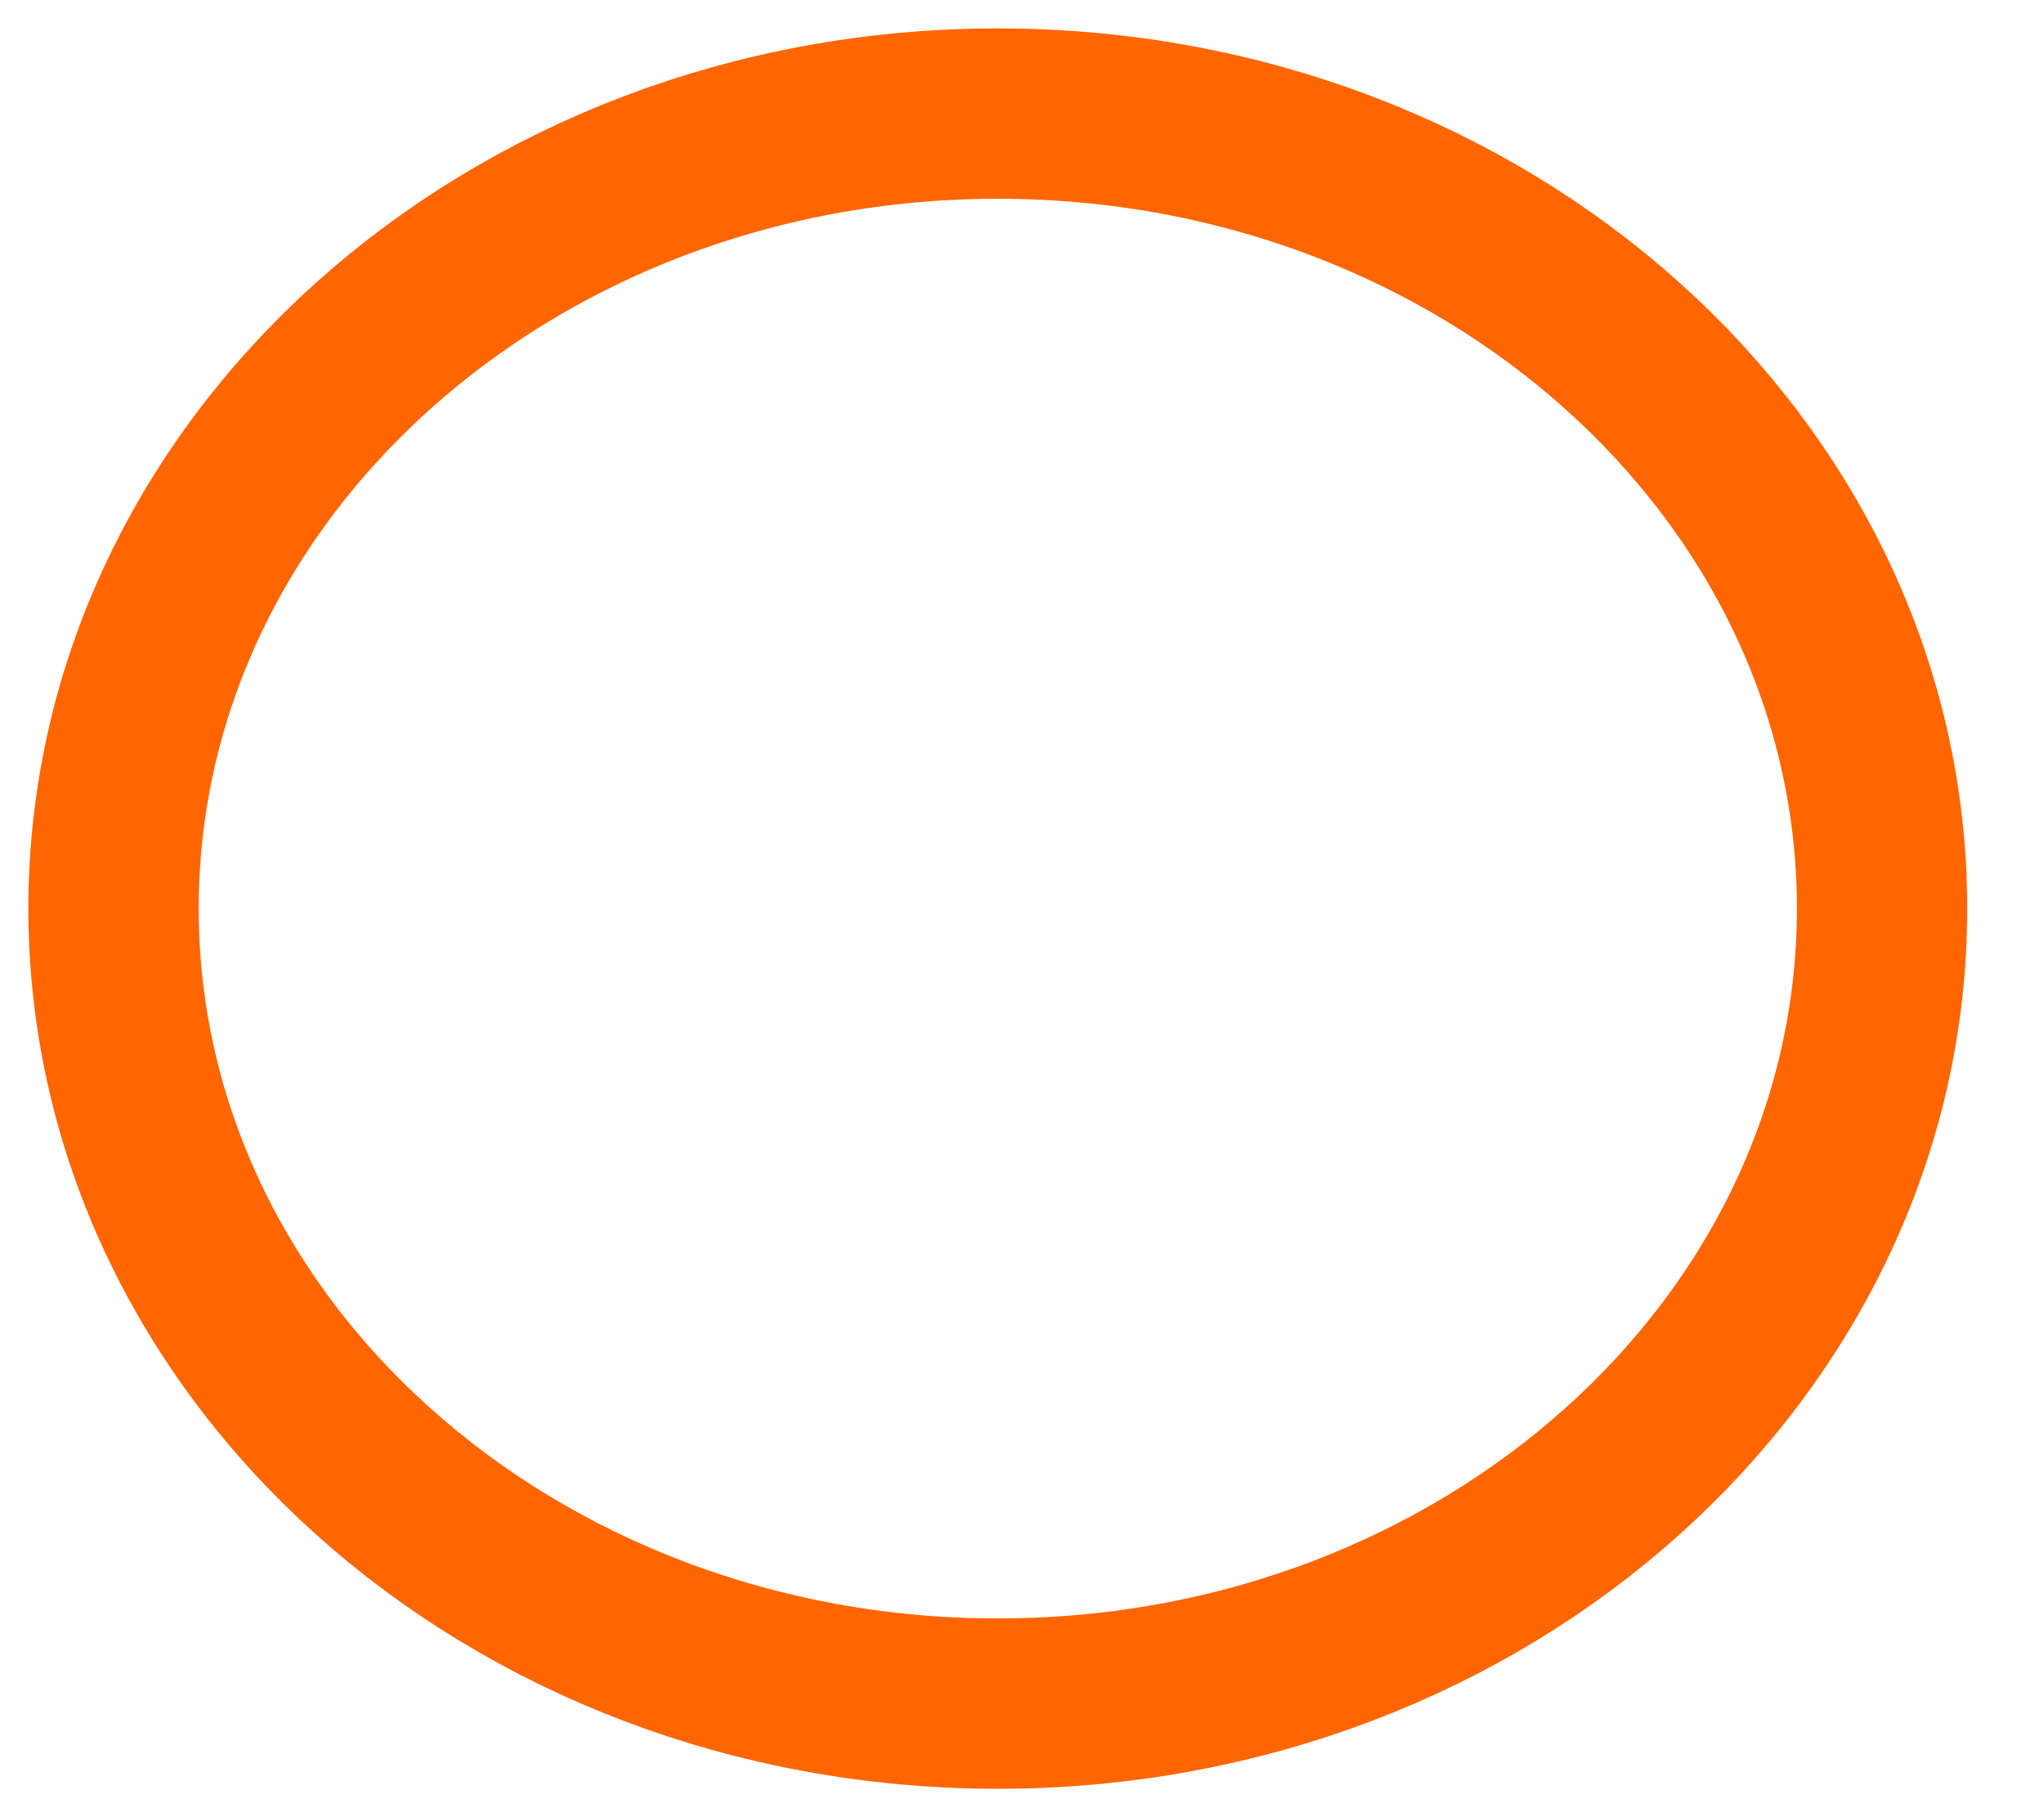 <svg width="18" height="16" viewBox="0 0 18 16" fill="none" xmlns="http://www.w3.org/2000/svg">
<path d="M8.787 15C13.087 15 16.574 11.866 16.574 8C16.574 4.134 13.087 1 8.787 1C4.486 1 1 4.134 1 8C1 11.866 4.486 15 8.787 15Z" stroke="#FF6600" stroke-width="1.5"/>
</svg>
